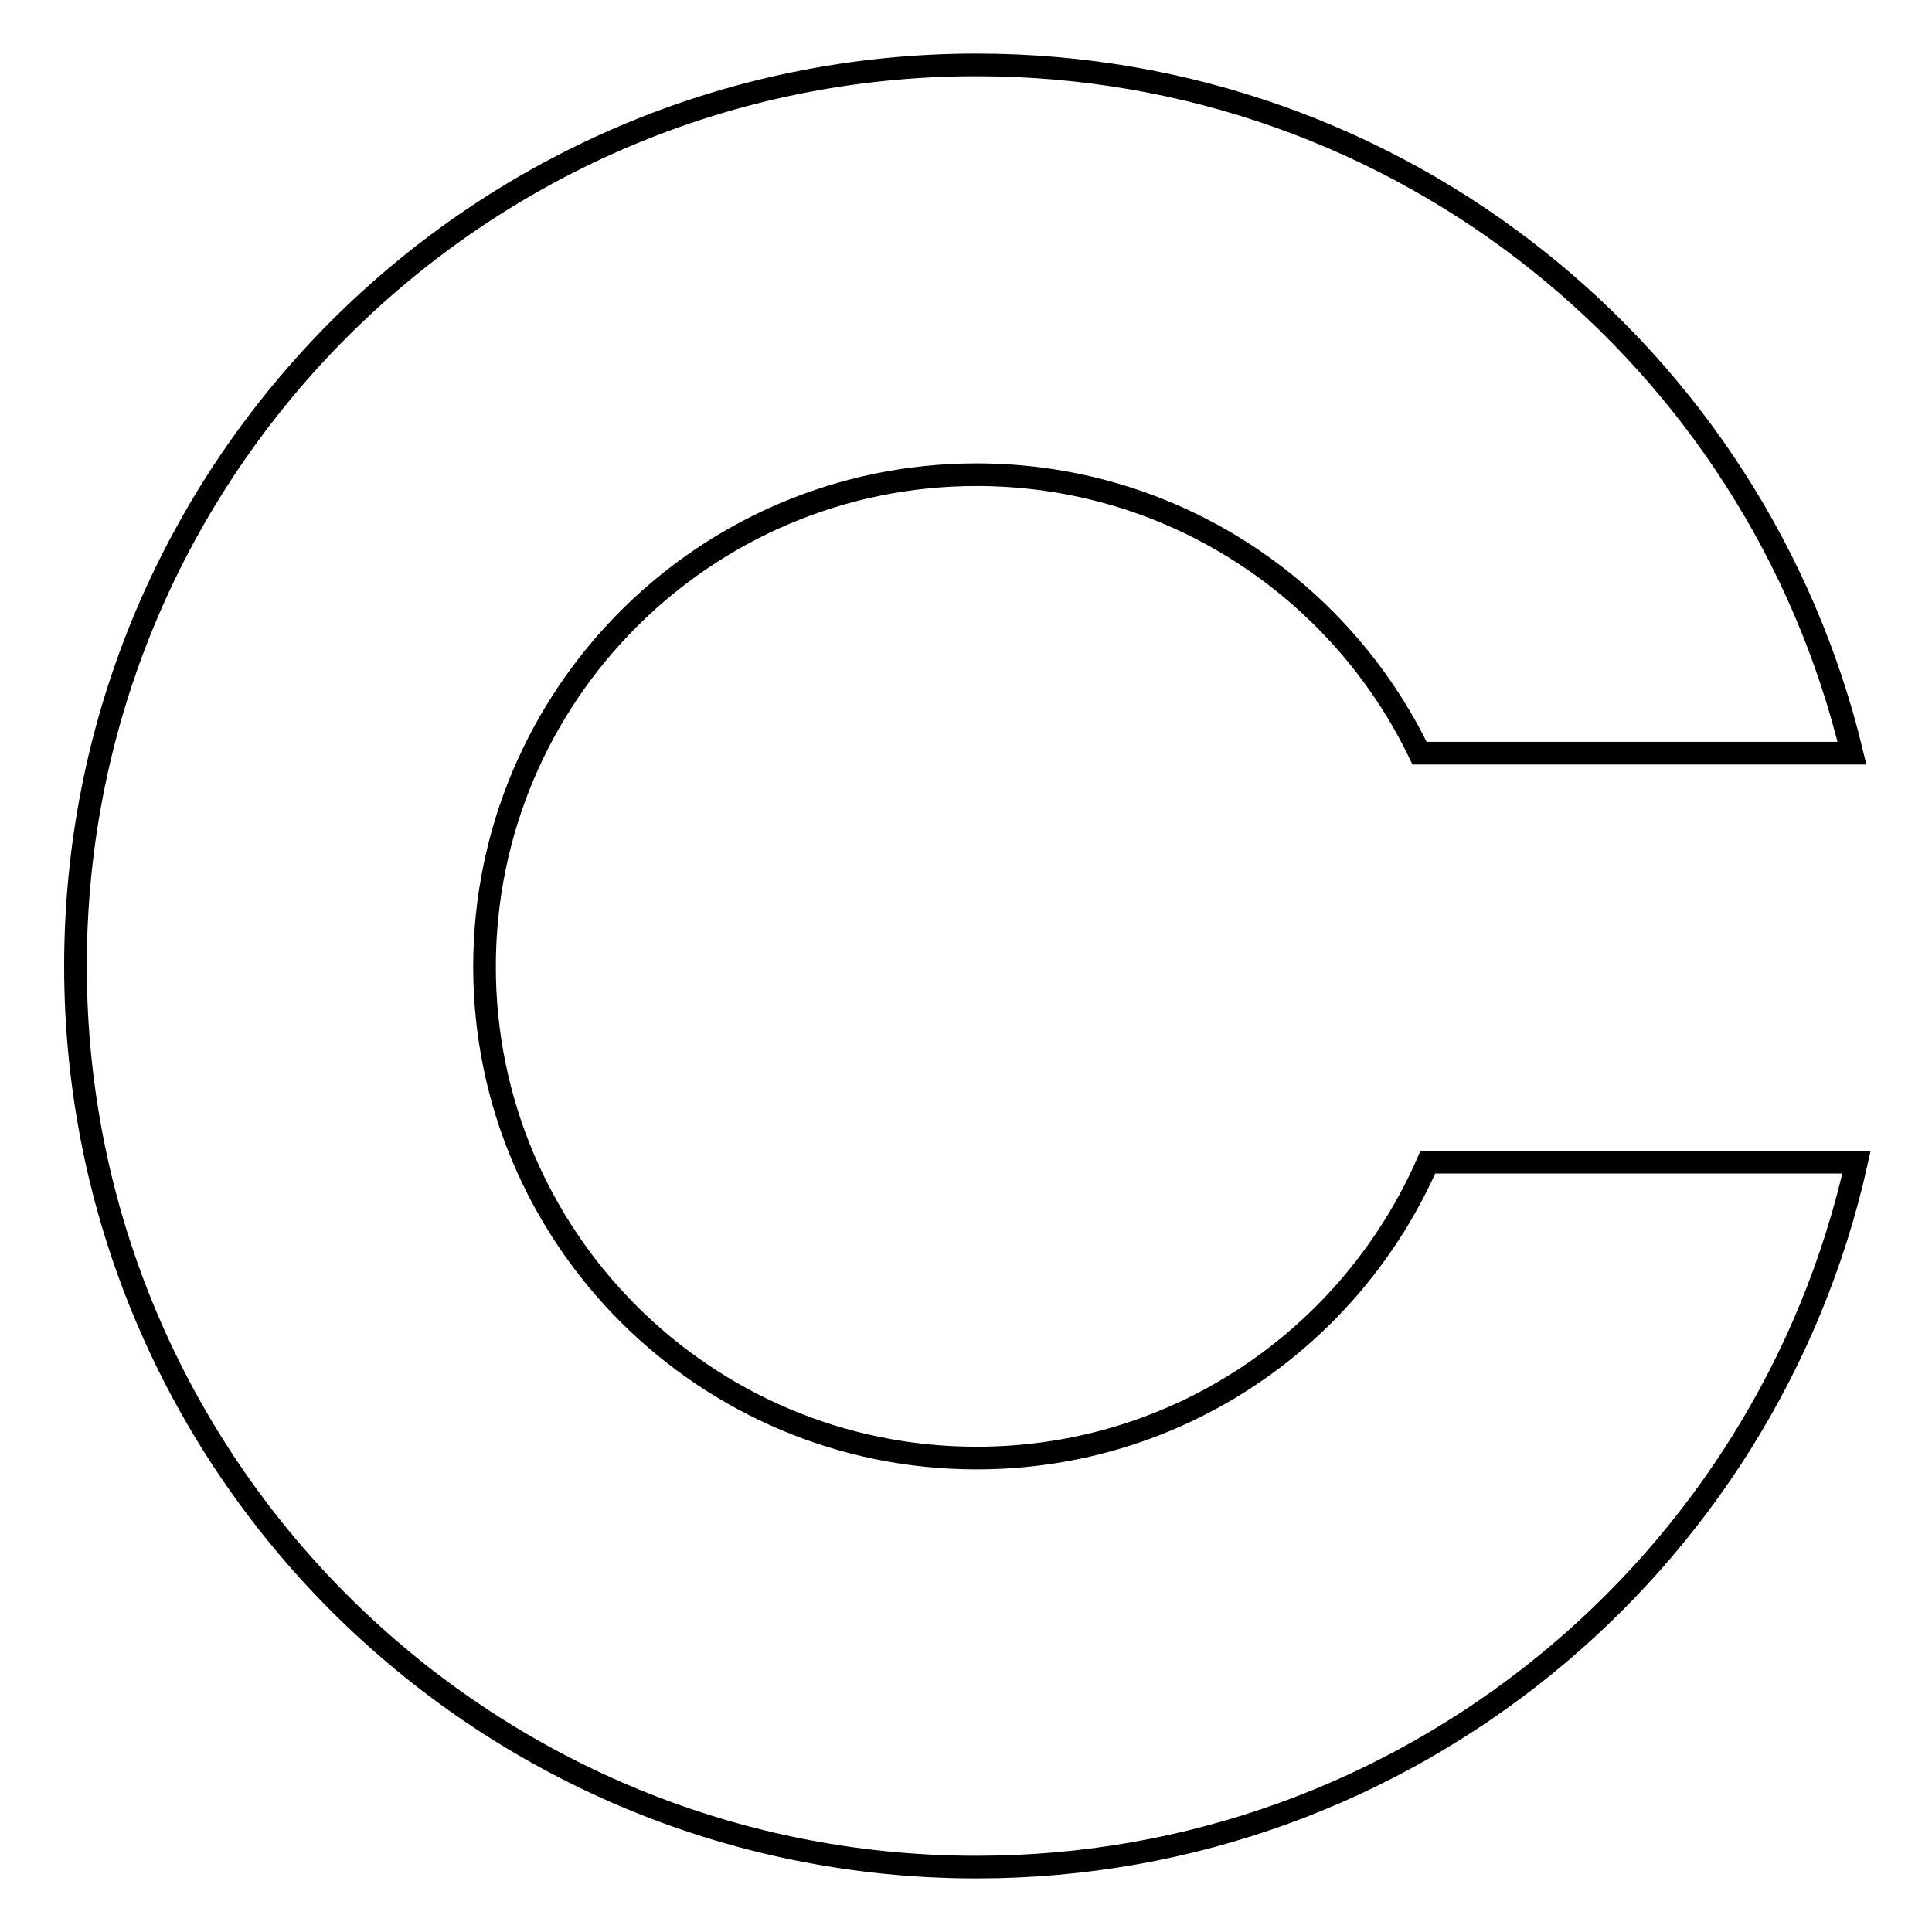 <?xml version="1.0" encoding="utf-8"?>
<!-- Svg Vector Icons : http://www.onlinewebfonts.com/icon -->
<!DOCTYPE svg PUBLIC "-//W3C//DTD SVG 1.1//EN" "http://www.w3.org/Graphics/SVG/1.1/DTD/svg11.dtd">
<svg version="1.1" xmlns="http://www.w3.org/2000/svg" xmlns:xlink="http://www.w3.org/1999/xlink" x="0px" y="0px" viewBox="0 0 256 256" enable-background="new 0 0 256 256" xml:space="preserve">
<g><g><path stroke-width="3" fill-opacity="0" stroke="#000000"  d="M129.4,193.2c-36,0-65.2-29.2-65.2-65.1c0-36,29.2-65.2,65.2-65.2c25.9,0,48.2,15.1,58.7,36.9h57.3C232.8,47.4,185.7,8.6,129.4,8.6C63.5,8.6,10,62,10,128c0,66,53.5,119.4,119.4,119.4c57,0,104.7-40,116.6-93.4h-56.8C179.1,177.1,156.2,193.2,129.4,193.2z"/></g></g>
</svg>